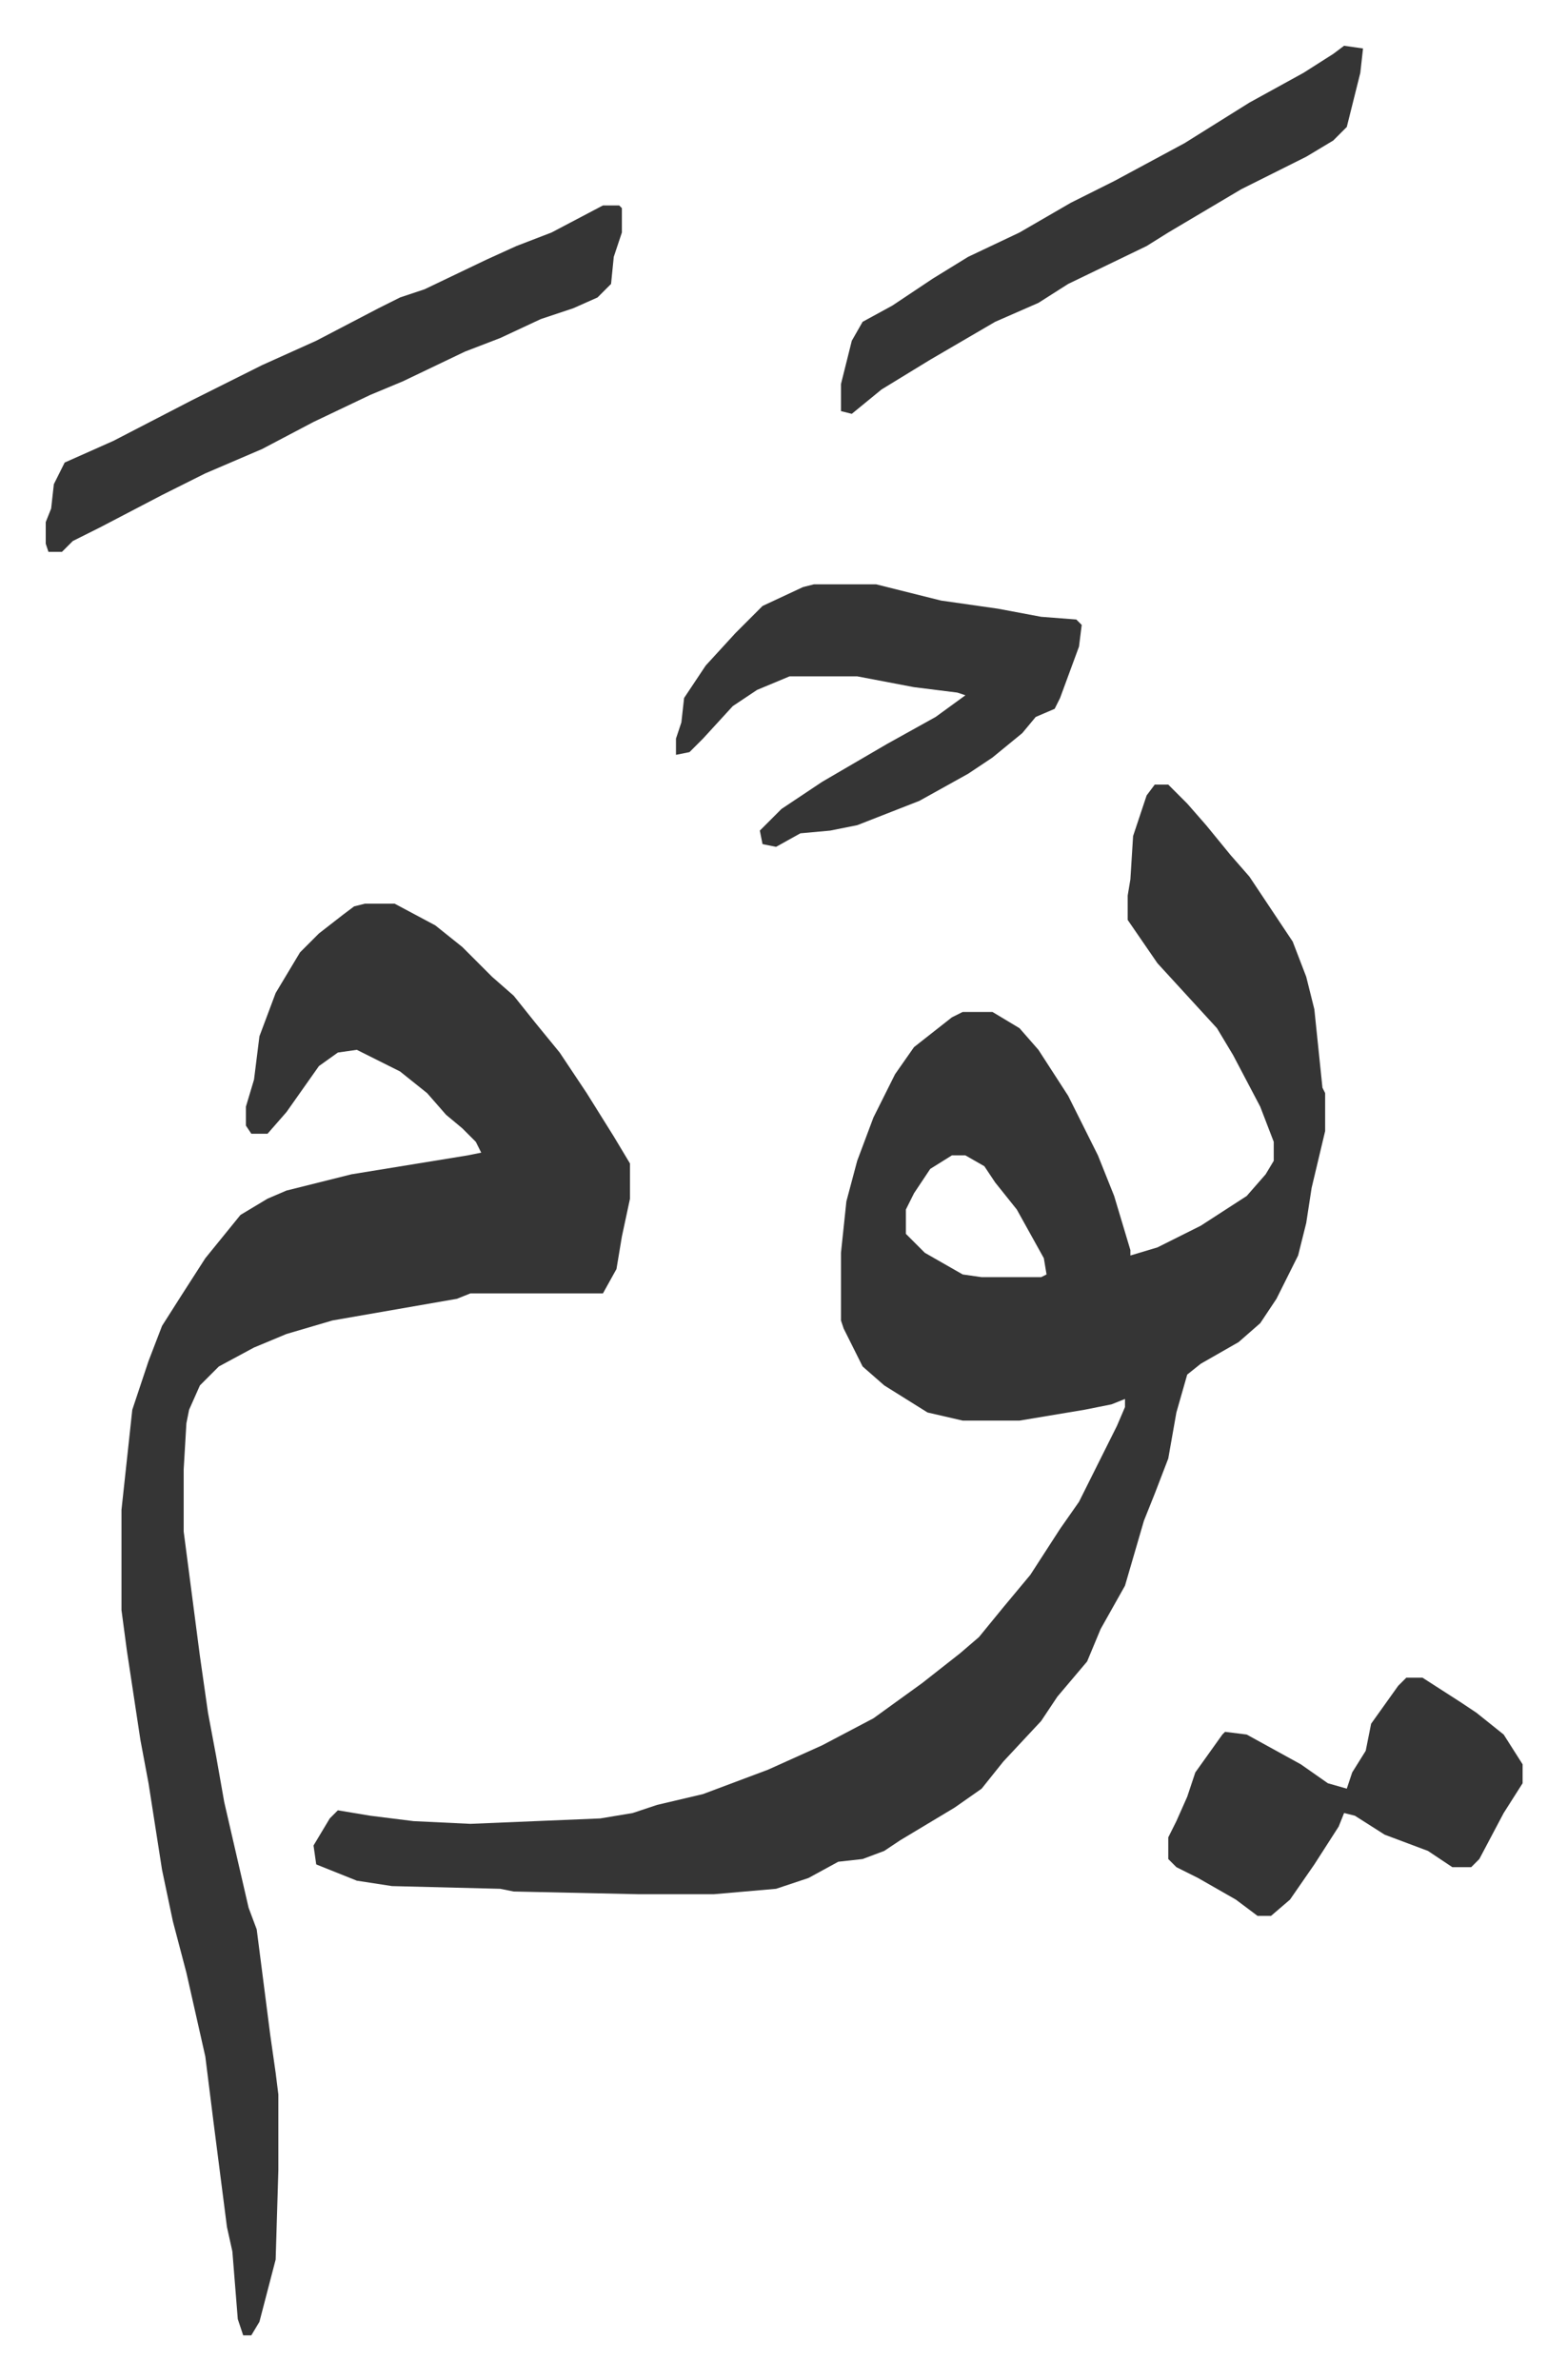 <svg xmlns="http://www.w3.org/2000/svg" role="img" viewBox="-16.91 428.09 579.32 879.32"><path fill="#353535" id="rule_normal" d="M410 718h5l7 7 7 8 9 11 7 8 16 24 5 13 3 12 3 29 1 2v14l-5 21-2 13-3 12-8 16-6 9-8 7-14 8-5 4-4 14-3 17-5 13-4 10-7 24-9 16-5 12-11 13-6 9-14 15-8 10-10 7-20 12-6 4-8 3-9 1-11 6-12 4-23 2h-28l-46-1-5-1-40-1-13-2-15-6-1-7 6-10 3-3 12 2 16 2 21 1 48-2 12-2 9-3 17-4 24-9 20-9 19-10 18-13 14-11 7-6 9-11 10-12 11-17 7-10 14-28 3-7v-3l-5 2-10 2-24 4h-21l-13-3-16-10-8-7-7-14-1-3v-25l2-19 4-15 6-16 8-16 7-10 14-11 4-2h11l10 6 7 8 11 17 11 22 6 15 6 20v2l10-3 16-8 17-11 7-8 3-5v-7l-5-13-10-19-6-10-11-12-11-12-11-16v-9l1-6 1-16 5-15zm-75 137l-8 5-6 9-3 6v9l7 7 14 8 7 1h22l2-1-1-6-10-18-8-10-4-6-7-4z"/><path fill="#353535" id="rule_normal" d="M118 762h11l15 8 10 8 11 11 8 7 8 10 9 11 10 15 10 16 6 10v13l-3 14-2 12-5 9h-49l-5 2-46 8-17 5-12 5-13 7-7 7-4 9-1 5-1 17v23l6 46 3 21 3 16 3 17 9 39 3 8 5 39 2 14 1 8v28l-1 33-6 23-3 5h-3l-2-6-2-25-2-9-5-39-3-24-7-31-5-19-4-19-5-32-3-16-5-33-2-15v-37l4-37 6-18 5-13 7-11 9-14 13-16 10-6 7-3 24-6 43-7 5-1-2-4-5-5-6-5-7-8-10-8-16-8-7 1-7 5-12 17-7 8h-6l-2-3v-7l3-10 2-16 6-16 9-15 7-7 9-7 4-3zm166-118h23l24 6 21 3 16 3 13 1 2 2-1 8-7 19-2 4-7 3-5 6-11 9-9 6-18 10-23 9-10 2-11 1-9 5-5-1-1-5 8-8 15-10 24-14 18-10 11-8-3-1-16-2-21-4h-25l-12 5-9 6-11 12-5 5-5 1v-6l2-6 1-9 8-12 11-12 10-10 15-7zm-78-140h6l1 1v9l-3 9-1 10-5 5-9 4-12 4-15 7-13 5-23 11-12 5-21 10-19 10-21 9-16 8-23 12-10 5-4 4H1l-1-3v-8l2-5 1-9 4-8 18-8 29-15 26-13 20-9 23-12 8-4 9-3 23-11 11-5 13-5zm297 544h6l14 9 6 4 10 8 7 11v7l-7 11-9 17-3 3h-7l-9-6-16-6-11-7-4-1-2 5-9 14-9 13-7 6h-5l-8-6-14-8-8-4-3-3v-8l3-6 4-9 3-9 10-14 1-1 8 1 20 11 10 7 7 2 2-6 5-8 2-10 10-14zm-23-603l7 1-1 9-5 20-5 5-10 6-24 12-27 16-8 5-29 14-11 7-16 7-24 14-18 11-11 9-4-1v-10l4-16 4-7 11-6 15-10 13-8 19-9 19-11 16-8 26-14 24-15 20-11 11-7z"/></svg>
